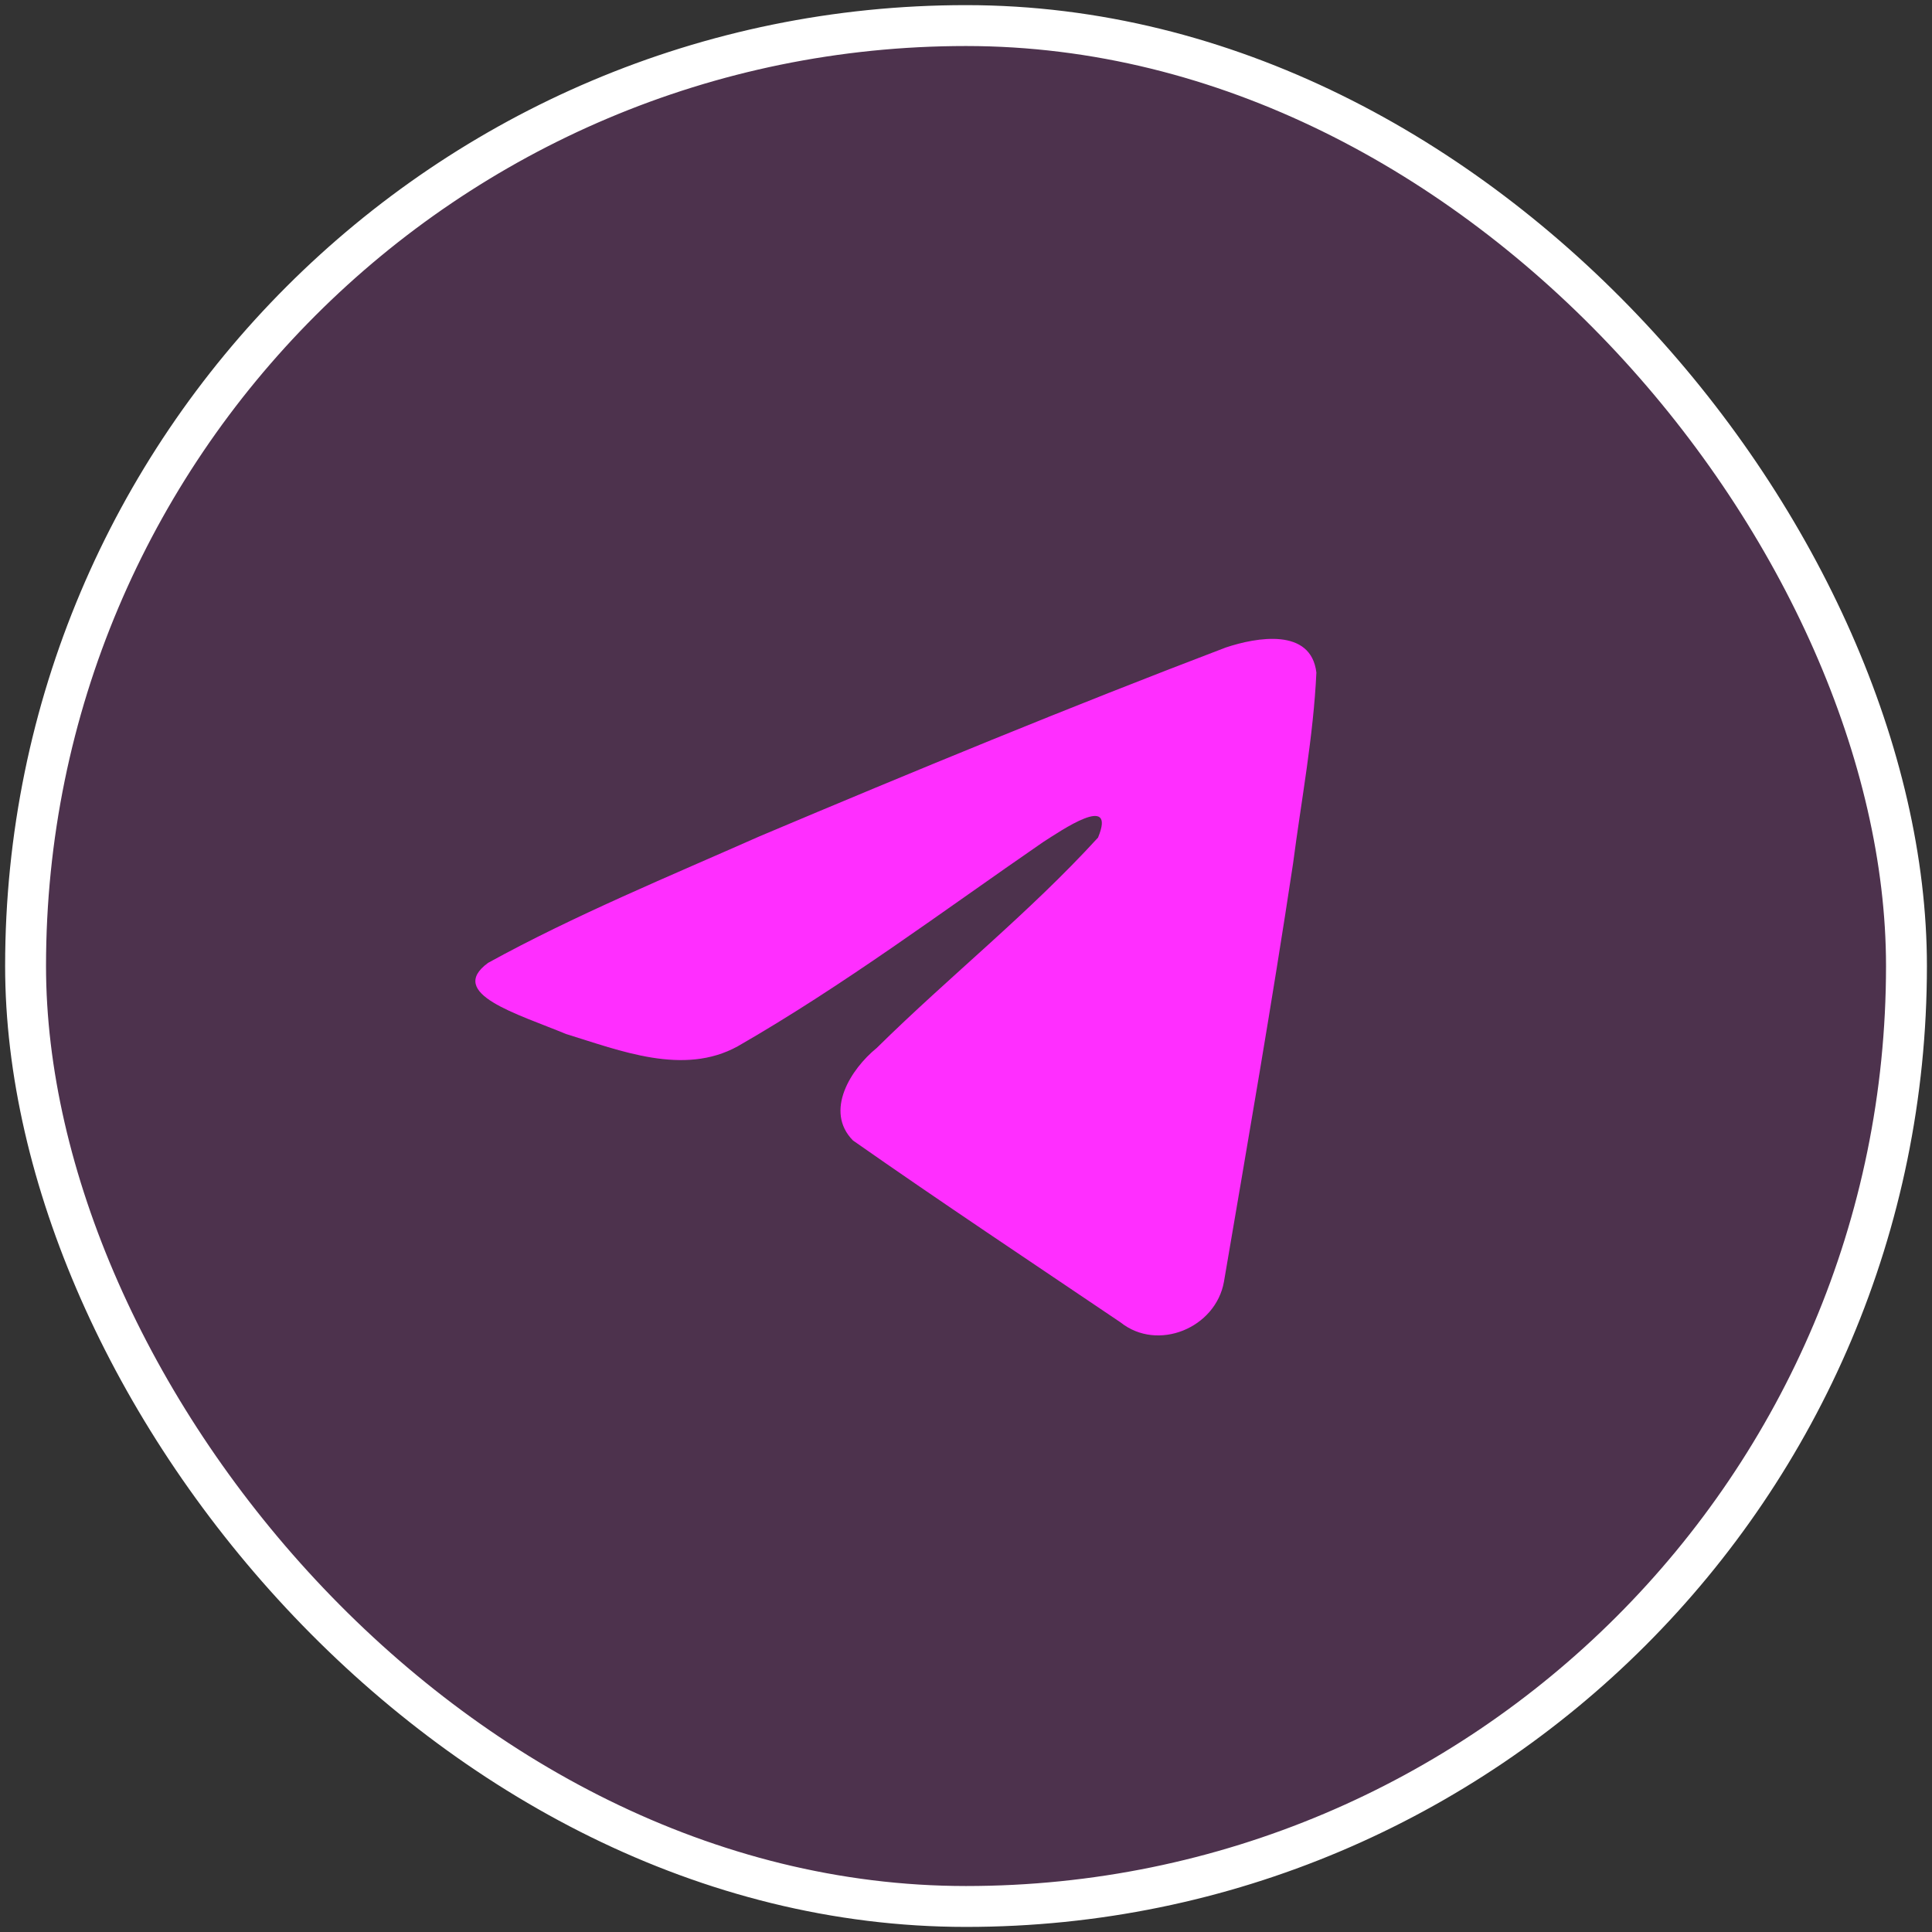 <?xml version="1.0" encoding="UTF-8"?> <svg xmlns="http://www.w3.org/2000/svg" width="42" height="42" viewBox="0 0 42 42" fill="none"><rect x="0" y="0" width="42" height="42" fill="#333333" stroke="none"/> <rect x="0.556" y="0.556" width="40.889" height="40.889" rx="20.444" fill="#FF2EFF" fill-opacity="0.13"></rect> <path d="M10.61 20.932C12.48 19.902 14.568 19.042 16.519 18.178C19.875 16.762 23.245 15.371 26.648 14.076C27.31 13.855 28.5 13.639 28.617 14.621C28.553 16.01 28.29 17.391 28.11 18.772C27.652 21.808 27.124 24.835 26.608 27.862C26.43 28.87 25.167 29.392 24.359 28.747C22.417 27.435 20.46 26.136 18.543 24.793C17.915 24.155 18.497 23.239 19.058 22.783C20.657 21.207 22.354 19.867 23.87 18.209C24.279 17.222 23.071 18.054 22.672 18.309C20.482 19.818 18.346 21.419 16.037 22.746C14.858 23.395 13.483 22.84 12.304 22.478C11.248 22.04 9.699 21.599 10.61 20.932L10.61 20.932Z" fill="#FF2EFF"></path> <rect x="0.556" y="0.556" width="40.889" height="40.889" rx="20.444" stroke="white" stroke-width="0.889"></rect> </svg> 